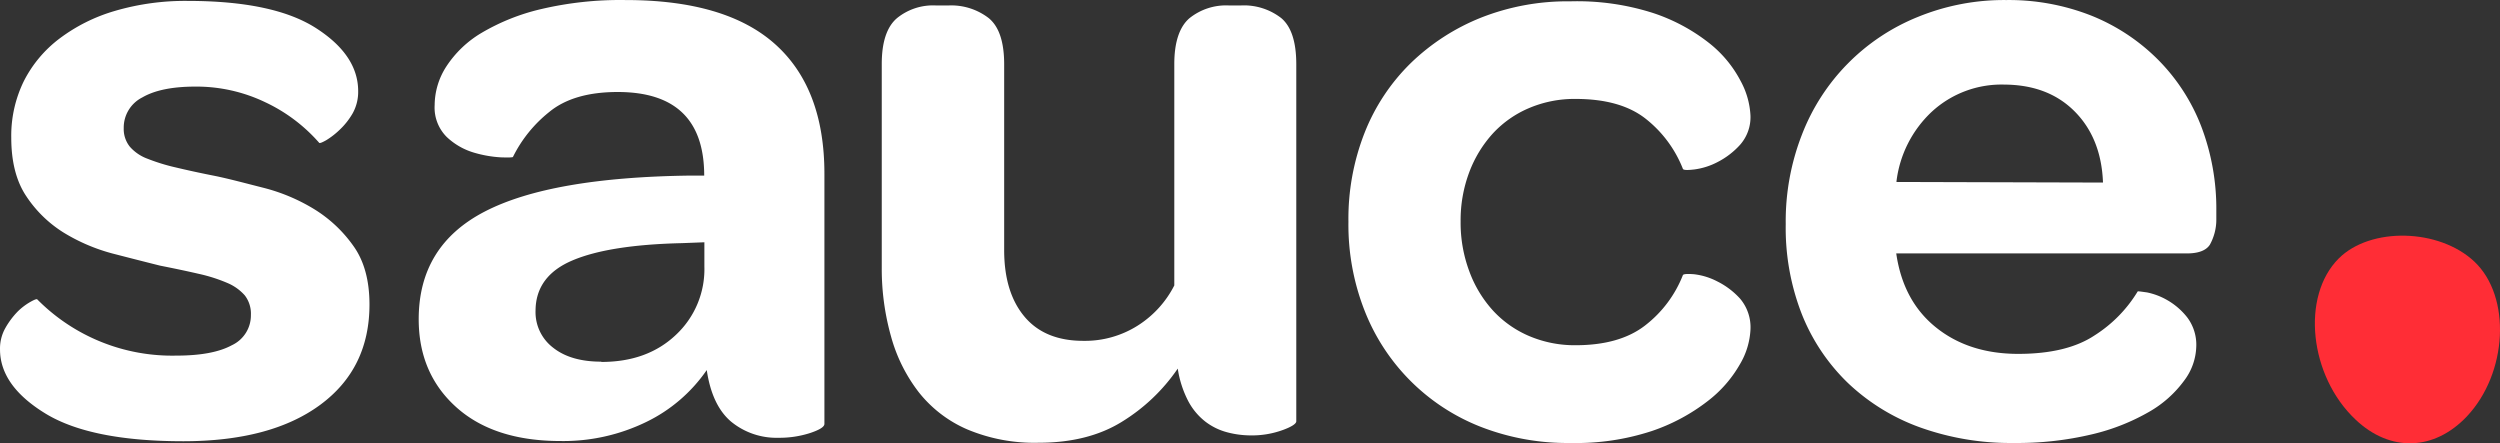 <svg preserveAspectRatio="xMidYMid meet" data-bbox="-0.002 -0.008 462.153 81.948" viewBox="-0.002 -0.008 462.153 81.948" xmlns="http://www.w3.org/2000/svg" data-type="color" role="presentation" aria-hidden="true" aria-labelledby="svgcid--t3sgvb-r347sc"><rect x="-0.002" y="-0.008" width="462.153" height="81.948" fill="#333333" stroke="none"/><title id="svgcid--t3sgvb-r347sc"></title>
    <g>
        <g>
            <path d="M456 77c7.57-8 8.28-22.16 1.42-28.64-6.52-6.15-19.22-6.45-25.09-.58-7 7-5.43 21.74 3.13 29.79 6.37 6.03 14.48 5.8 20.54-.57z" fill="#ff2d36" data-color="1"></path>
            <path d="M33.9 81.56q-17.12 0-25.5-5.12T0 64.61a7.74 7.74 0 0 1 1-4 14.8 14.8 0 0 1 2.24-3 11.29 11.29 0 0 1 2.36-1.8c.74-.42 1.17-.58 1.28-.48a35.06 35.06 0 0 0 25.74 10.4q6.72 0 10.24-1.92a6.09 6.09 0 0 0 3.52-5.6 5.53 5.53 0 0 0-1.12-3.6A8.87 8.87 0 0 0 42 52.29a29.43 29.43 0 0 0-5.28-1.68q-3.12-.72-7.12-1.51-4-1-8.79-2.24a34 34 0 0 1-9-3.84 22.6 22.6 0 0 1-6.93-6.72q-2.8-4.15-2.8-10.87A22.91 22.91 0 0 1 4.4 15 22.74 22.74 0 0 1 11 7.12 31.75 31.75 0 0 1 21.27 2 46.1 46.1 0 0 1 34.7.16q15.84 0 23.67 5t7.84 11.67a8.17 8.17 0 0 1-1 4.08A13.29 13.29 0 0 1 62.77 24a14.3 14.3 0 0 1-2.48 1.92c-.75.42-1.17.58-1.28.48a30.46 30.46 0 0 0-10-7.52A29.4 29.4 0 0 0 36.14 16q-6.39 0-9.83 2a6.25 6.25 0 0 0-3.44 5.68A5.23 5.23 0 0 0 24 27.11a8 8 0 0 0 3.28 2.23 35.49 35.49 0 0 0 5.19 1.6c2 .48 4.37 1 7 1.52s5.84 1.39 9.2 2.24a34.05 34.05 0 0 1 9.35 3.92 24.71 24.71 0 0 1 7.28 6.8q3 4.15 3 10.87 0 11.84-9.12 18.55T33.9 81.56z" fill="#FFFFFF" data-color="2"></path>
            <path d="M114.18 17c-5.43 0-9.65 1.23-12.63 3.68a24.54 24.54 0 0 0-6.72 8.31c0 .11-.75.14-2.24.09a21.75 21.75 0 0 1-5-.88 12.41 12.41 0 0 1-5-2.88 7.66 7.66 0 0 1-2.24-5.92 13.24 13.24 0 0 1 2.16-7.12A19.82 19.82 0 0 1 89 6.08a39.2 39.2 0 0 1 11-4.4A64 64 0 0 1 115.62 0q18.55 0 27.67 8.16t9.11 24v46.2q0 .8-2.64 1.68a18.48 18.48 0 0 1-5.83.88 13.23 13.23 0 0 1-8.8-3q-3.52-3-4.48-9.52a28.82 28.82 0 0 1-11.19 9.6 35 35 0 0 1-15.83 3.52q-12.31 0-19.27-6.24T77.4 59q0-13.59 12.23-19.91t38-6.64h2.55q-.01-15.45-16-15.45zm-3 49.9q8.48 0 13.76-5a16.6 16.6 0 0 0 5.27-12.64v-4.48l-4.15.16q-13.44.31-20.23 3.19T99 57.41a8.27 8.27 0 0 0 3.28 6.88c2.17 1.71 5.13 2.56 8.86 2.56z" fill="#FFFFFF" data-color="2"></path>
            <path d="M217.72 68.13A34.11 34.11 0 0 1 207.33 78q-6.24 3.84-15.35 3.84a32.09 32.09 0 0 1-13.2-2.48 23.06 23.06 0 0 1-8.95-6.88 29.59 29.59 0 0 1-5.12-10.31 46.07 46.07 0 0 1-1.71-12.6V11.83q0-6.07 2.8-8.47A10.54 10.54 0 0 1 173 1h2.39a11.34 11.34 0 0 1 7.36 2.32q2.88 2.33 2.88 8.55v34.35q0 7.83 3.76 12.31t10.9 4.47a18.22 18.22 0 0 0 10-2.8 18.93 18.93 0 0 0 6.79-7.44V11.83c0-4 .94-6.87 2.8-8.47A10.79 10.79 0 0 1 227.16 1h2.24a11.24 11.24 0 0 1 7.43 2.32q2.8 2.33 2.8 8.55v66.01c0 .43-.83 1-2.48 1.6a16.61 16.61 0 0 1-6 1 17 17 0 0 1-4.24-.56 11.38 11.38 0 0 1-4-1.92 11.75 11.75 0 0 1-3.2-3.76 19.13 19.13 0 0 1-1.99-6.11z" fill="#FFFFFF" data-color="2"></path>
            <path d="M290.33 81.88a44.13 44.13 0 0 1-16.64-3 37.85 37.85 0 0 1-21.42-21.43 43.46 43.46 0 0 1-3-16.47 43.46 43.46 0 0 1 3-16.47 37 37 0 0 1 8.55-12.88 39.94 39.94 0 0 1 13-8.39 43.47 43.47 0 0 1 16.48-3 46 46 0 0 1 15.3 2.16 33.91 33.91 0 0 1 10.31 5.52 21.69 21.69 0 0 1 5.84 7 14.9 14.9 0 0 1 1.84 6.4 7.71 7.71 0 0 1-1.92 5.44 14.52 14.52 0 0 1-4.16 3.19 12.87 12.87 0 0 1-4.24 1.36c-1.33.16-2 .14-2.16-.08a22.06 22.06 0 0 0-6.87-9.27c-3.1-2.45-7.41-3.68-13-3.68a21.45 21.45 0 0 0-8.55 1.68 19.43 19.43 0 0 0-6.69 4.67 22.23 22.23 0 0 0-4.39 7.19 25.18 25.18 0 0 0-1.6 9.12 25.68 25.68 0 0 0 1.6 9.19 22 22 0 0 0 4.39 7.28 19.43 19.43 0 0 0 6.72 4.72 21.45 21.45 0 0 0 8.55 1.68q8.16 0 12.88-3.68a21.79 21.79 0 0 0 6.95-9.28c.11-.21.81-.26 2.08-.16a12.42 12.42 0 0 1 4.25 1.31 14.25 14.25 0 0 1 4.24 3.2 8.18 8.18 0 0 1 1.92 5.76 13.85 13.85 0 0 1-1.92 6.32 22.82 22.82 0 0 1-6 6.87 35.27 35.27 0 0 1-10.31 5.52 44.73 44.73 0 0 1-15.03 2.21z" fill="#FFFFFF" data-color="2"></path>
            <path d="M357.9 60.53q6.08 4.88 15.19 4.88 9 0 14.15-3.44a24.84 24.84 0 0 0 7.92-8.08c0-.1.58 0 1.75.16a12.55 12.55 0 0 1 3.76 1.44 12.74 12.74 0 0 1 3.68 3.2 8.4 8.4 0 0 1 1.65 5.44 10.91 10.91 0 0 1-2.24 6.23 20.77 20.77 0 0 1-6.47 5.76 39 39 0 0 1-10.56 4.16 59.52 59.52 0 0 1-14.47 1.6A49.53 49.53 0 0 1 354.94 79a38.08 38.08 0 0 1-13.28-8.16 36.31 36.31 0 0 1-8.55-12.71 43.76 43.76 0 0 1-3-16.71 44.06 44.06 0 0 1 3-16.55 38.29 38.29 0 0 1 21.43-21.75A42.09 42.09 0 0 1 370.85 0a41.59 41.59 0 0 1 15.75 2.88A36.67 36.67 0 0 1 398.91 11a35.65 35.65 0 0 1 8 12.32 42.78 42.78 0 0 1 2.8 15.68v1.6a9.56 9.56 0 0 1-1.2 4.64c-.7 1.06-2.11 1.6-4.24 1.6h-53.73q1.27 8.81 7.36 13.69zm30.86-26.79q-.31-8.16-5.2-13.11t-13-5a19 19 0 0 0-13.43 5 21.1 21.1 0 0 0-6.56 13z" fill="#FFFFFF" data-color="2"></path>
        </g>
    </g>
</svg>